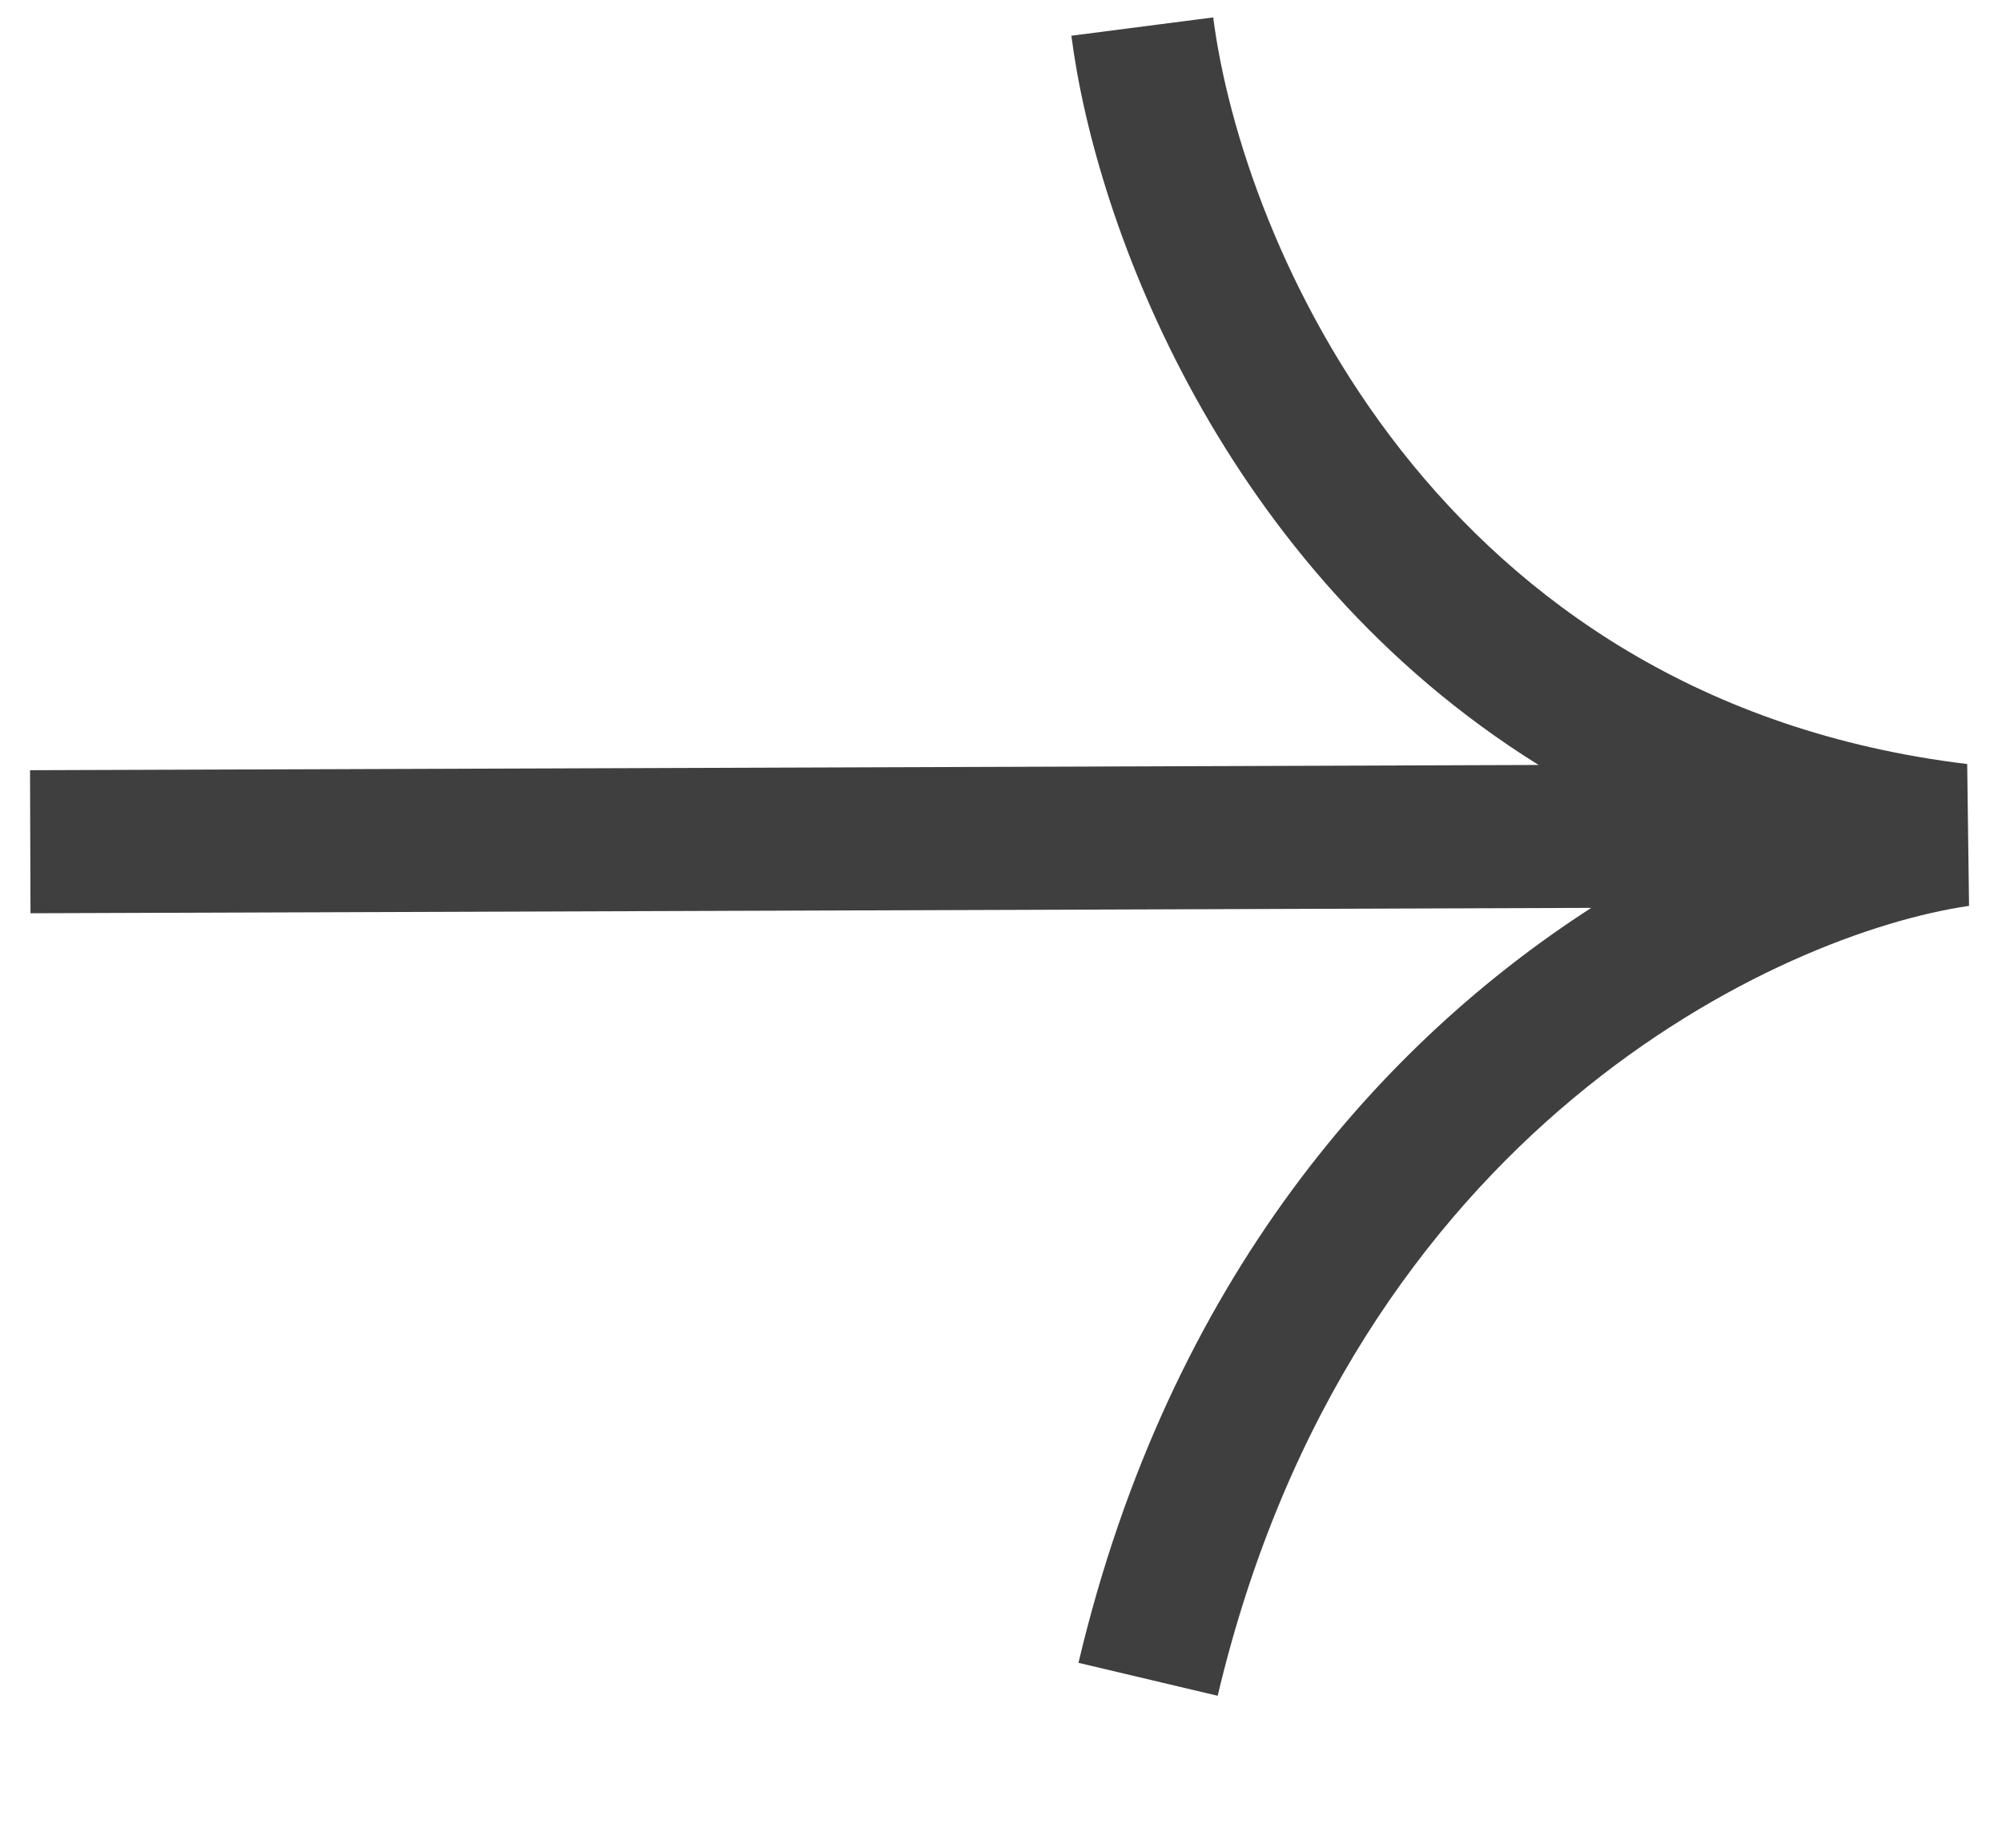 <?xml version="1.0" encoding="UTF-8"?> <svg xmlns="http://www.w3.org/2000/svg" width="13" height="12" viewBox="0 0 13 12" fill="none"> <path fill-rule="evenodd" clip-rule="evenodd" d="M9.991 4.968C7.938 3.689 7.115 1.462 6.957 0.232L7.878 0.113C8.065 1.568 9.316 4.543 12.774 4.962L12.786 5.883C11.569 6.06 8.78 7.325 7.907 11.013L7.003 10.799C7.596 8.295 8.989 6.763 10.333 5.896L0.198 5.931L0.195 5.002L9.991 4.968Z" fill="#3F3F3F"></path> </svg> 